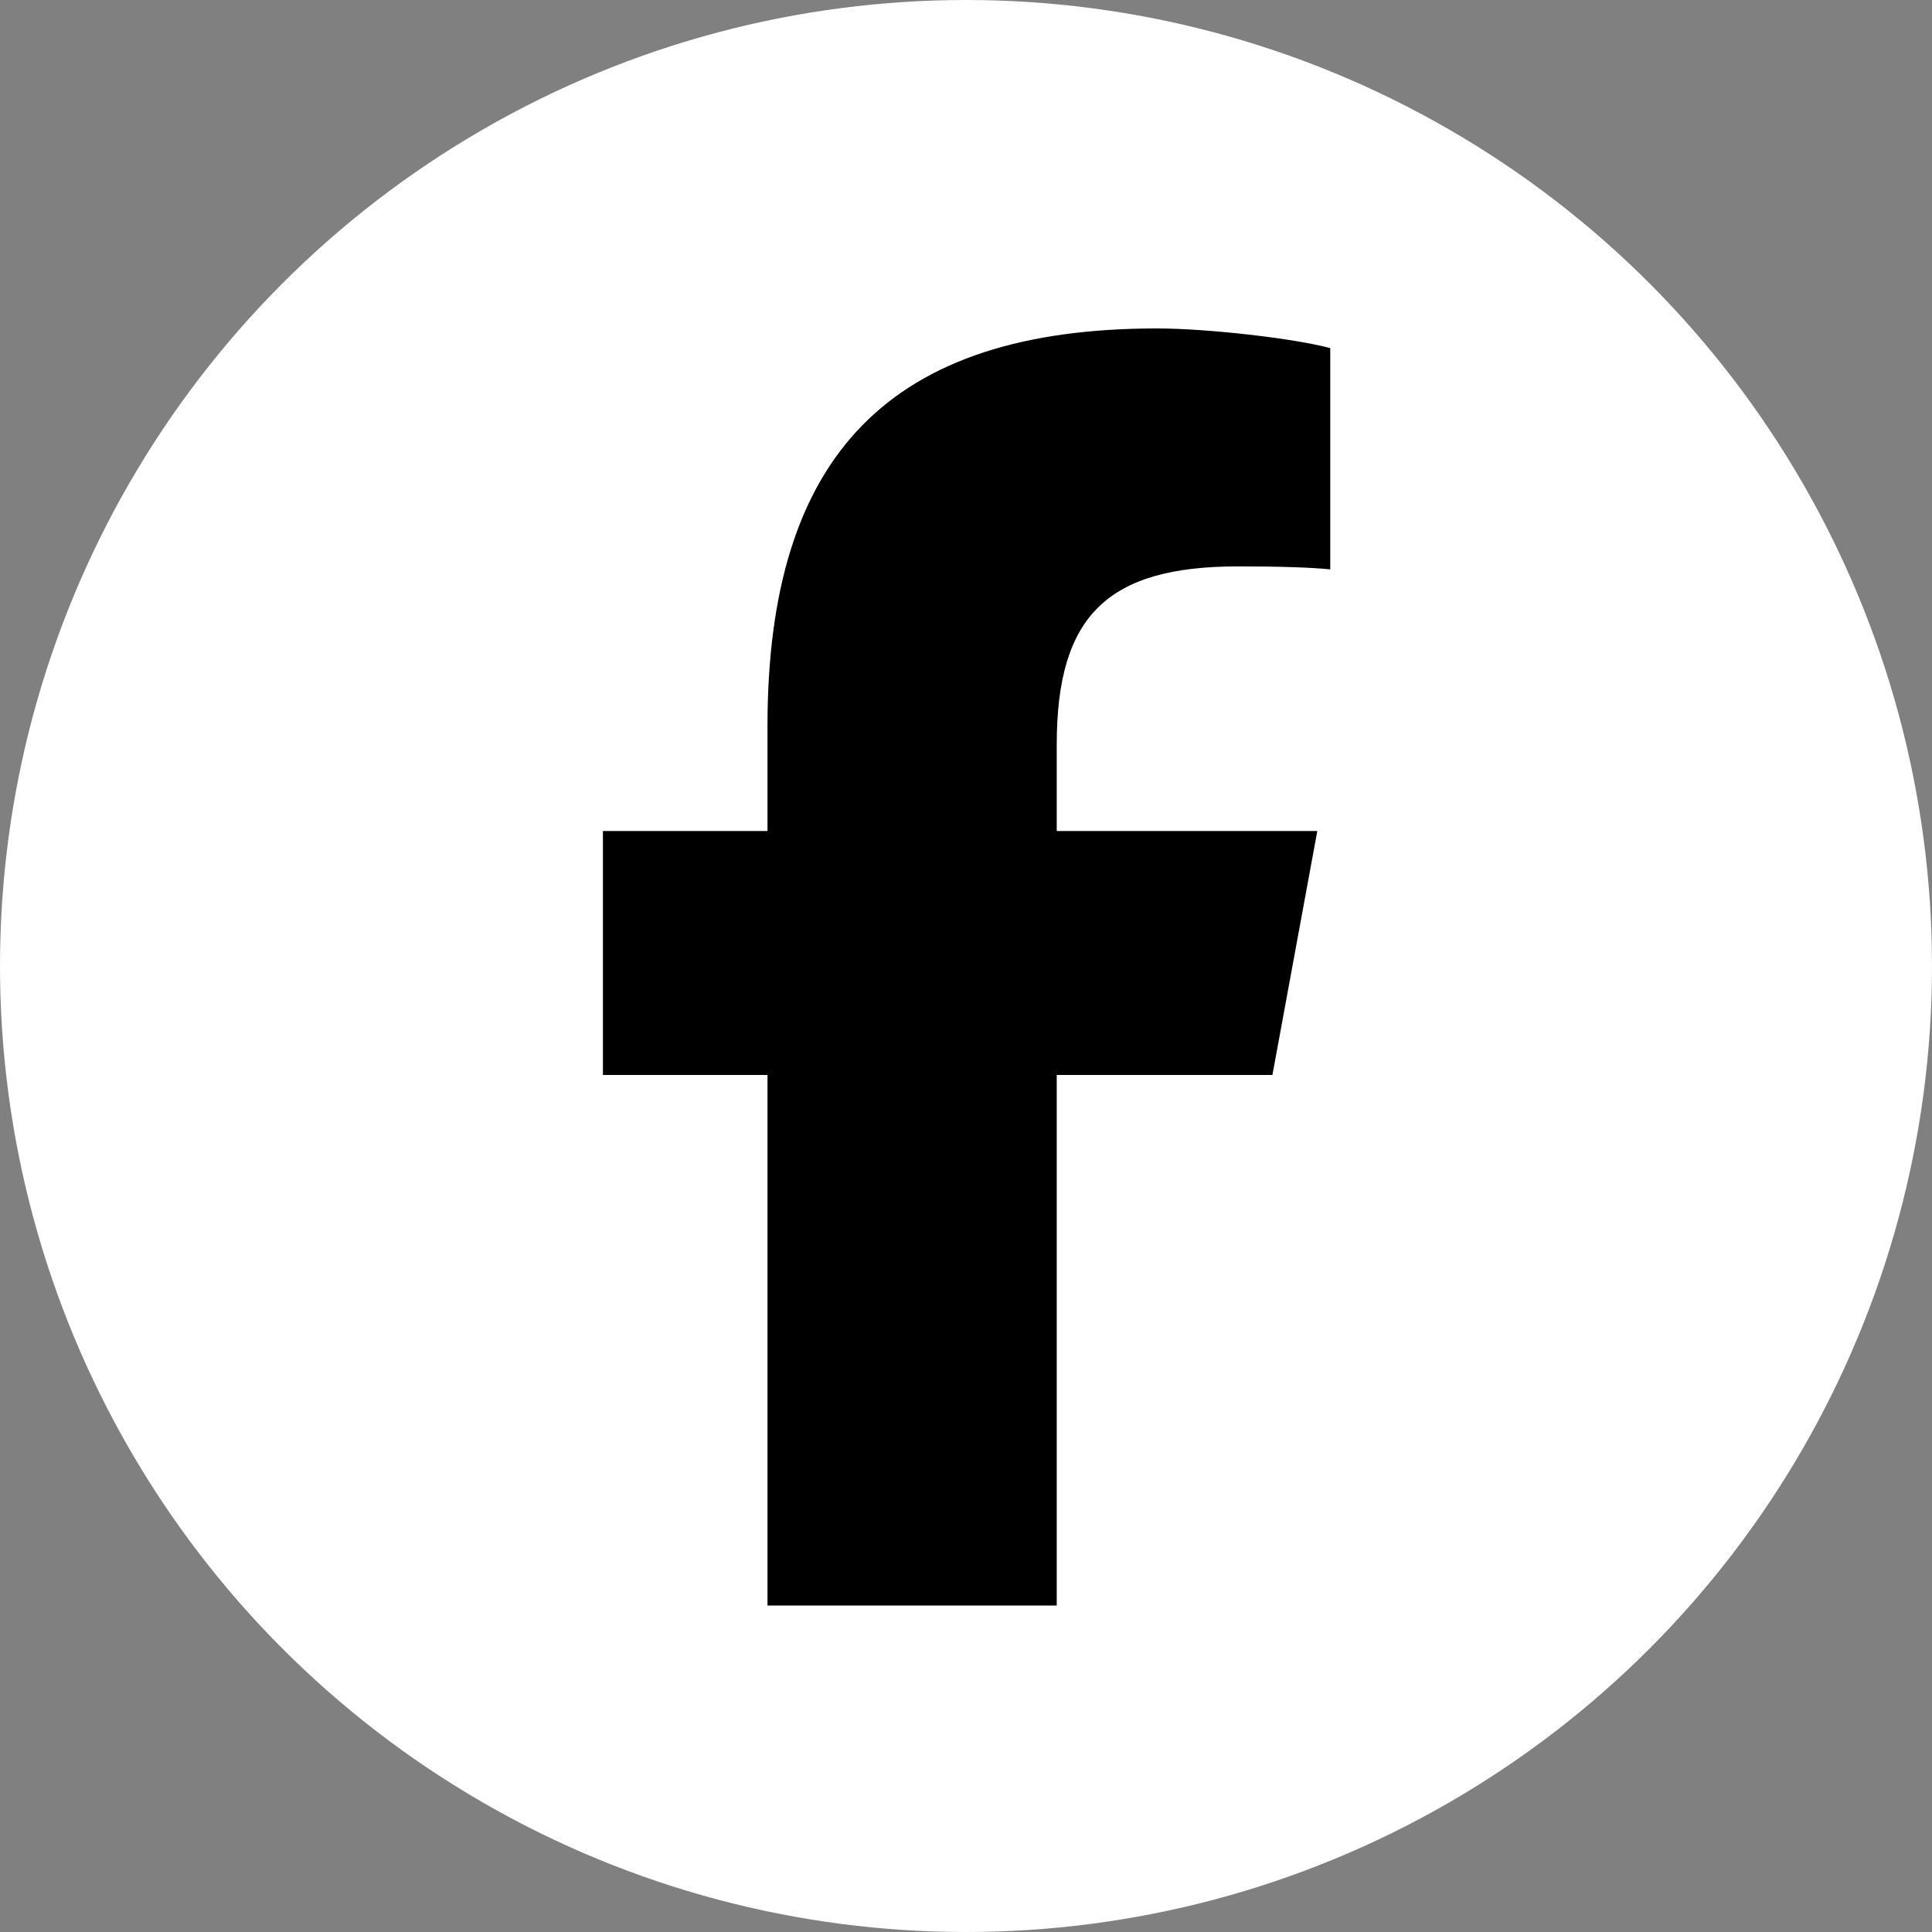<svg width="1000" height="1000" viewBox="0 0 1000 1000" fill="none" xmlns="http://www.w3.org/2000/svg">
<rect x="0" y="0" width="1000" height="1000" fill="#808080" stroke="none"/>
<circle cx="500" cy="500" r="500" fill="white"/>
<path d="M397.252 556.401V831H546.964V556.401H658.603L681.834 430.14H546.964V385.47C546.964 318.725 573.164 293.163 640.793 293.163C661.83 293.163 678.737 293.679 688.546 294.712V180.199C670.09 175.164 624.918 170 598.847 170C460.879 170 397.252 235.196 397.252 375.788V430.14H312.07V556.401H397.252Z" fill="black"/>
</svg>
